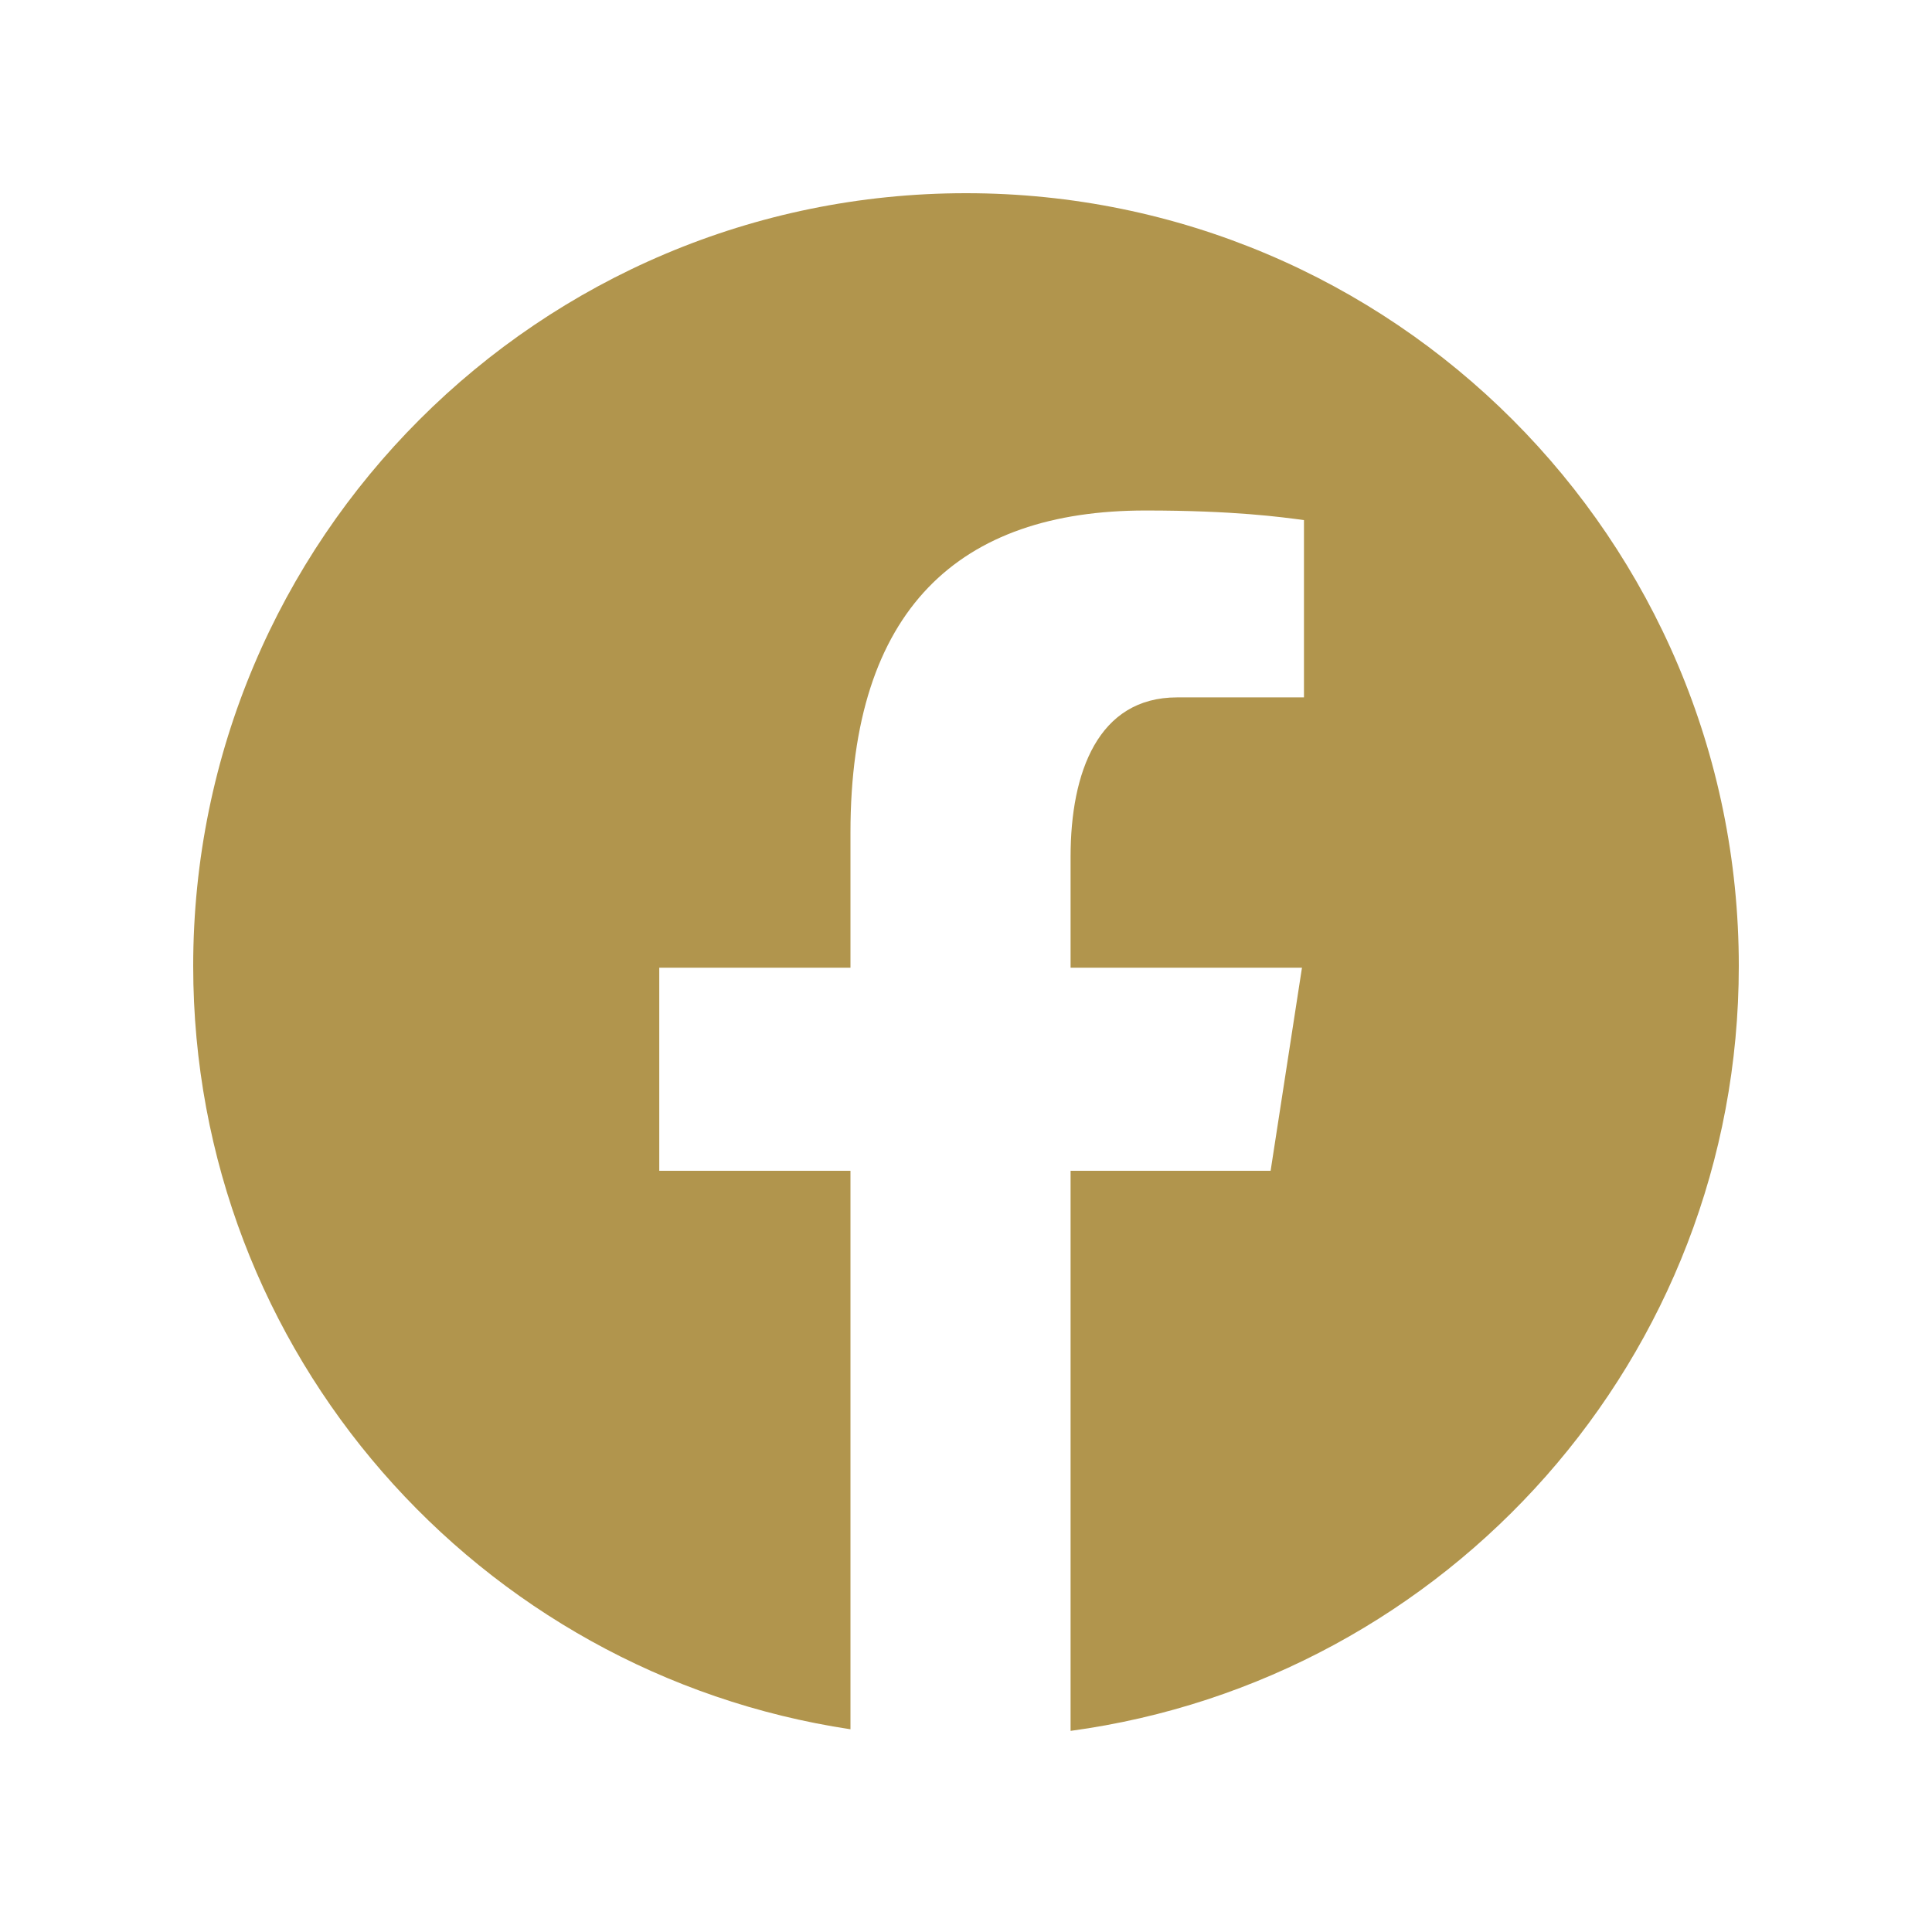 <svg width="90" height="90" viewBox="0 0 90 90" fill="none" xmlns="http://www.w3.org/2000/svg">
<path d="M45 9C25.119 9 9 25.119 9 45C9 63.048 22.296 77.952 39.618 80.556V54.54H30.711V45.078H39.618V38.781C39.618 28.356 44.697 23.781 53.361 23.781C57.51 23.781 59.706 24.09 60.744 24.228V32.487H54.834C51.156 32.487 49.872 35.976 49.872 39.906V45.078H60.651L59.19 54.54H49.872V80.631C67.443 78.249 81 63.225 81 45C81 25.119 64.881 9 45 9Z" fill="#B1954D"/>
</svg>
